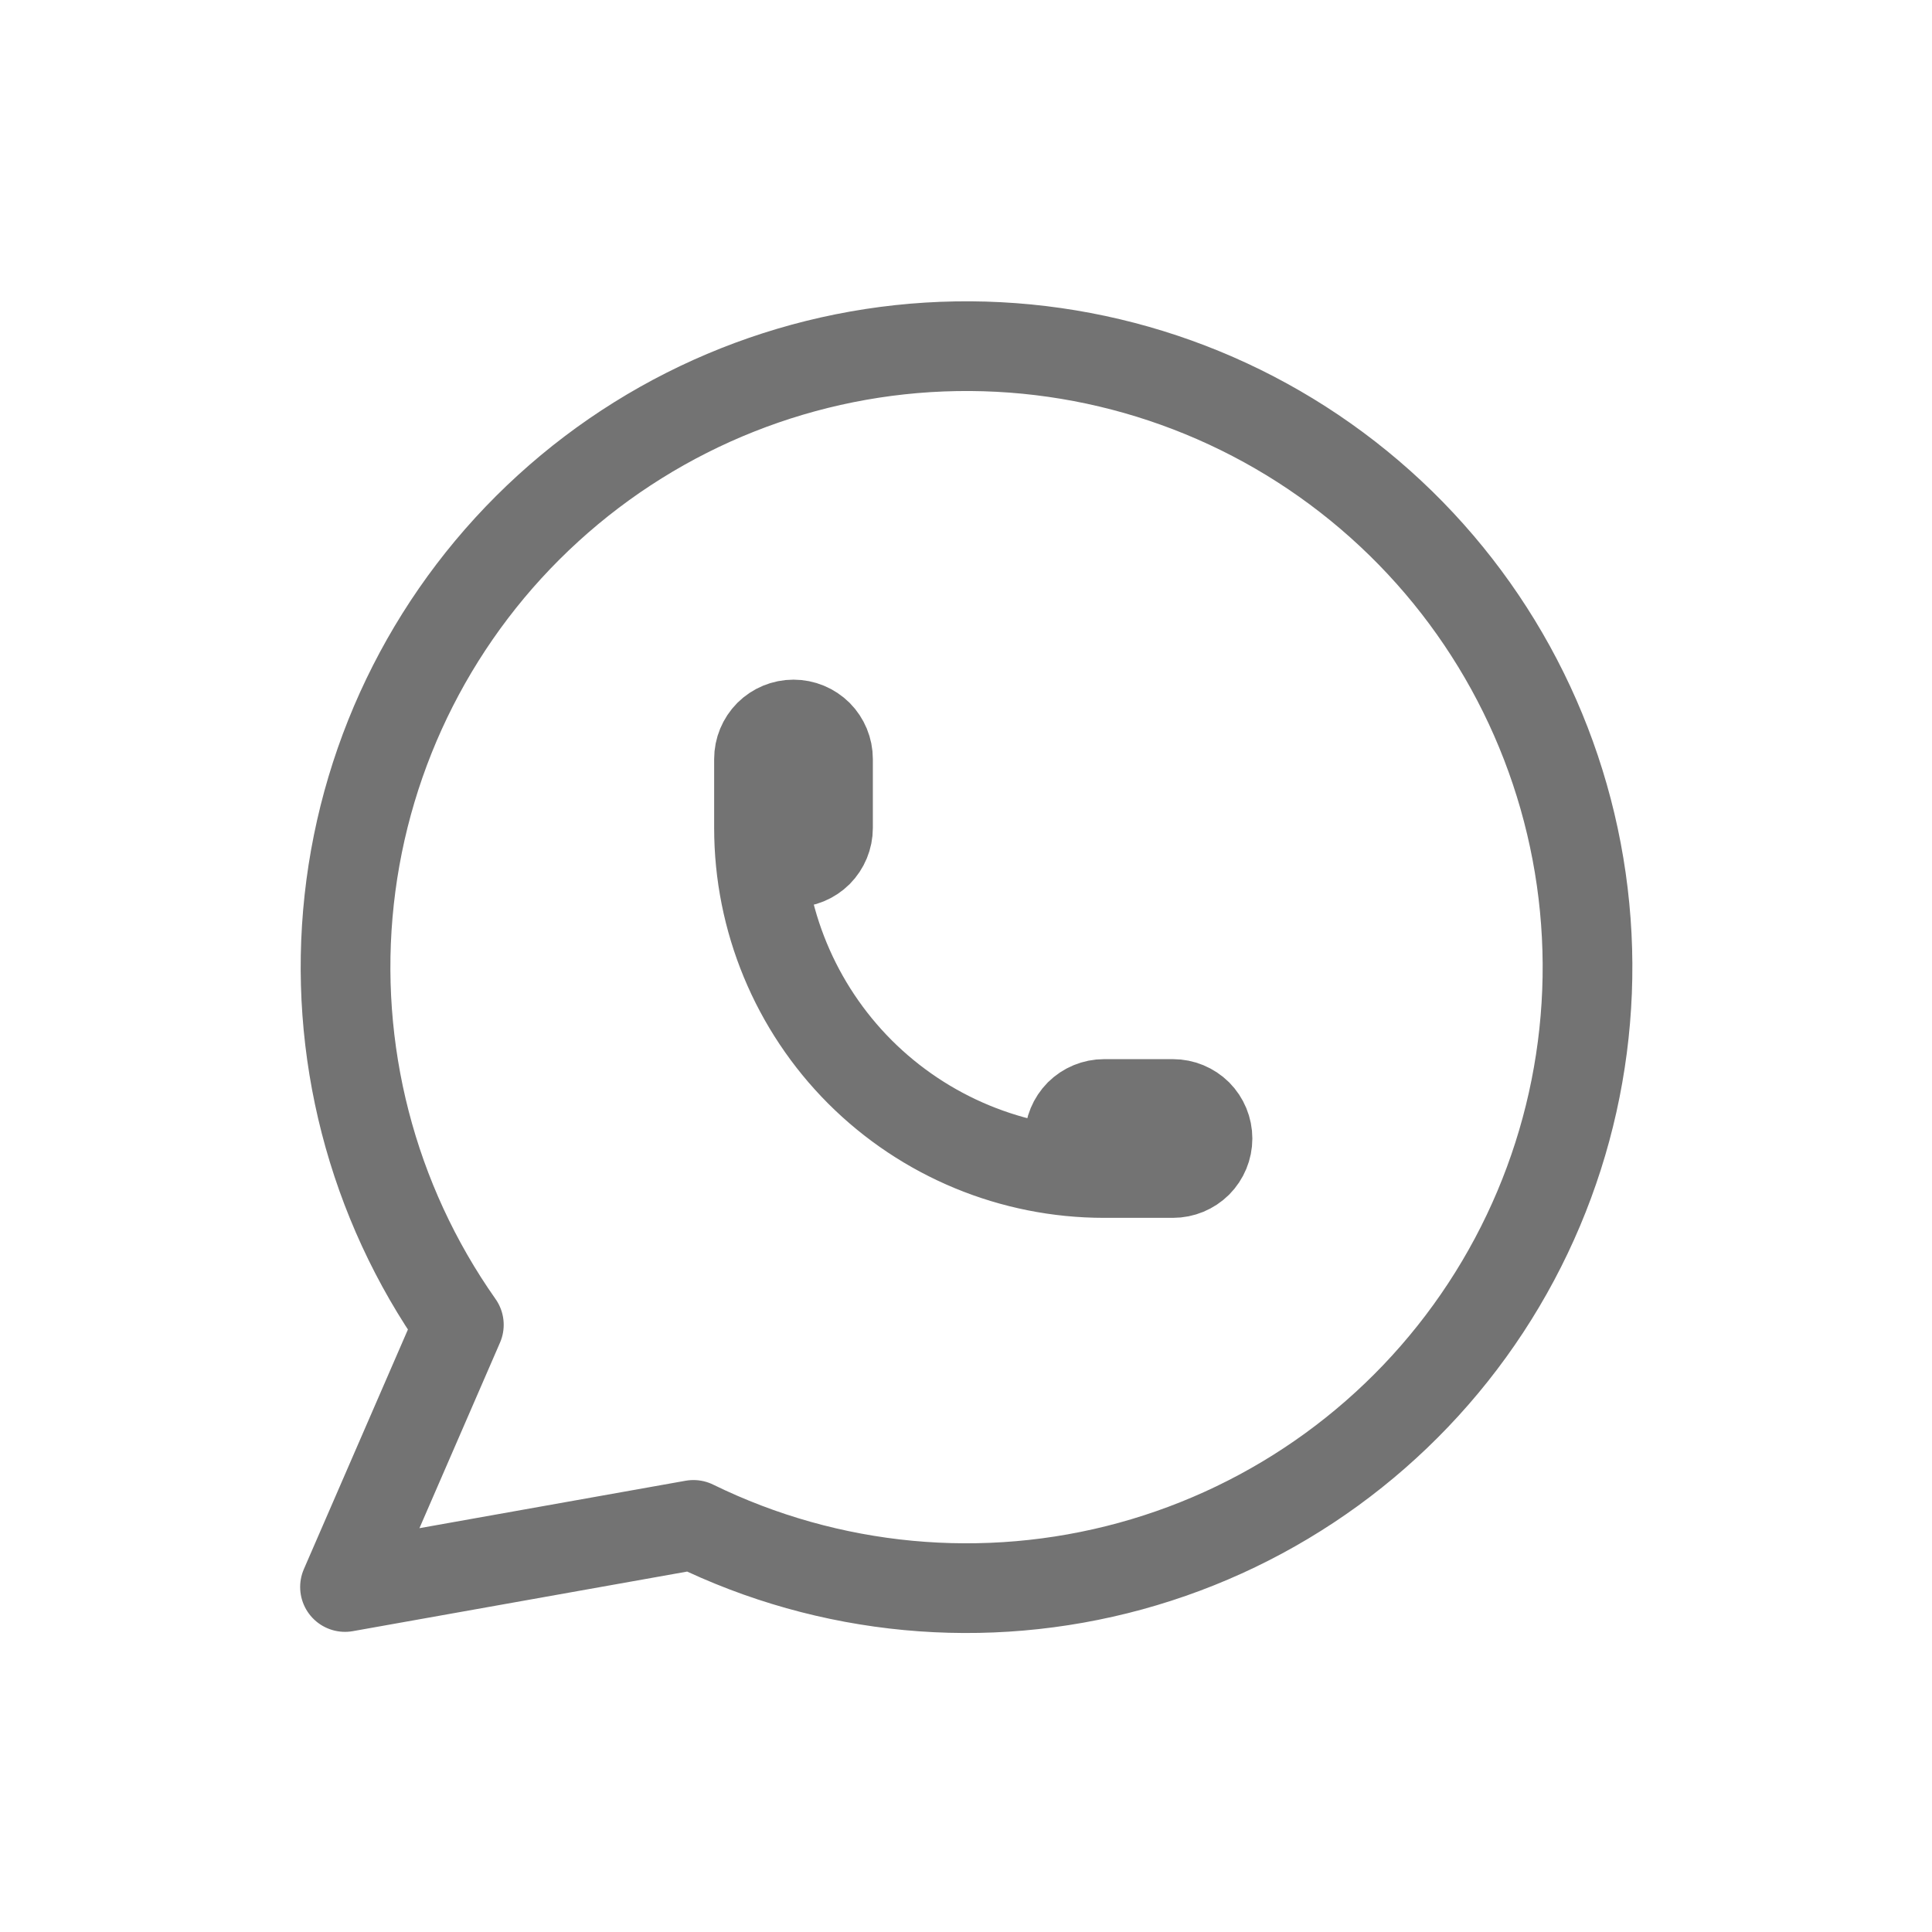 <?xml version="1.0" encoding="UTF-8"?>
<svg xmlns="http://www.w3.org/2000/svg" width="28" height="28" viewBox="0 0 28 28" fill="none">
  <path d="M11 12C11 12.133 11.053 12.26 11.146 12.354C11.24 12.447 11.367 12.5 11.5 12.5C11.633 12.5 11.76 12.447 11.854 12.354C11.947 12.26 12 12.133 12 12V11C12 10.867 11.947 10.74 11.854 10.646C11.76 10.553 11.633 10.5 11.5 10.5C11.367 10.5 11.24 10.553 11.146 10.646C11.053 10.74 11 10.867 11 11V12ZM11 12C11 13.326 11.527 14.598 12.464 15.536C13.402 16.473 14.674 17 16 17M16 17H17C17.133 17 17.26 16.947 17.354 16.854C17.447 16.76 17.5 16.633 17.5 16.5C17.5 16.367 17.447 16.24 17.354 16.146C17.26 16.053 17.133 16 17 16H16C15.867 16 15.74 16.053 15.646 16.146C15.553 16.24 15.5 16.367 15.5 16.5C15.5 16.633 15.553 16.76 15.646 16.854C15.74 16.947 15.867 17 16 17ZM5 23L6.65 19.2C5.388 17.408 4.823 15.217 5.061 13.038C5.299 10.859 6.325 8.842 7.945 7.366C9.565 5.889 11.668 5.054 13.859 5.018C16.051 4.982 18.18 5.747 19.848 7.17C21.516 8.592 22.607 10.574 22.917 12.744C23.227 14.914 22.735 17.122 21.532 18.955C20.329 20.788 18.499 22.118 16.385 22.697C14.271 23.276 12.019 23.064 10.05 22.1L5 23Z" stroke="#737373" stroke-width="1.3" stroke-linecap="round" stroke-linejoin="round"></path>
</svg>
